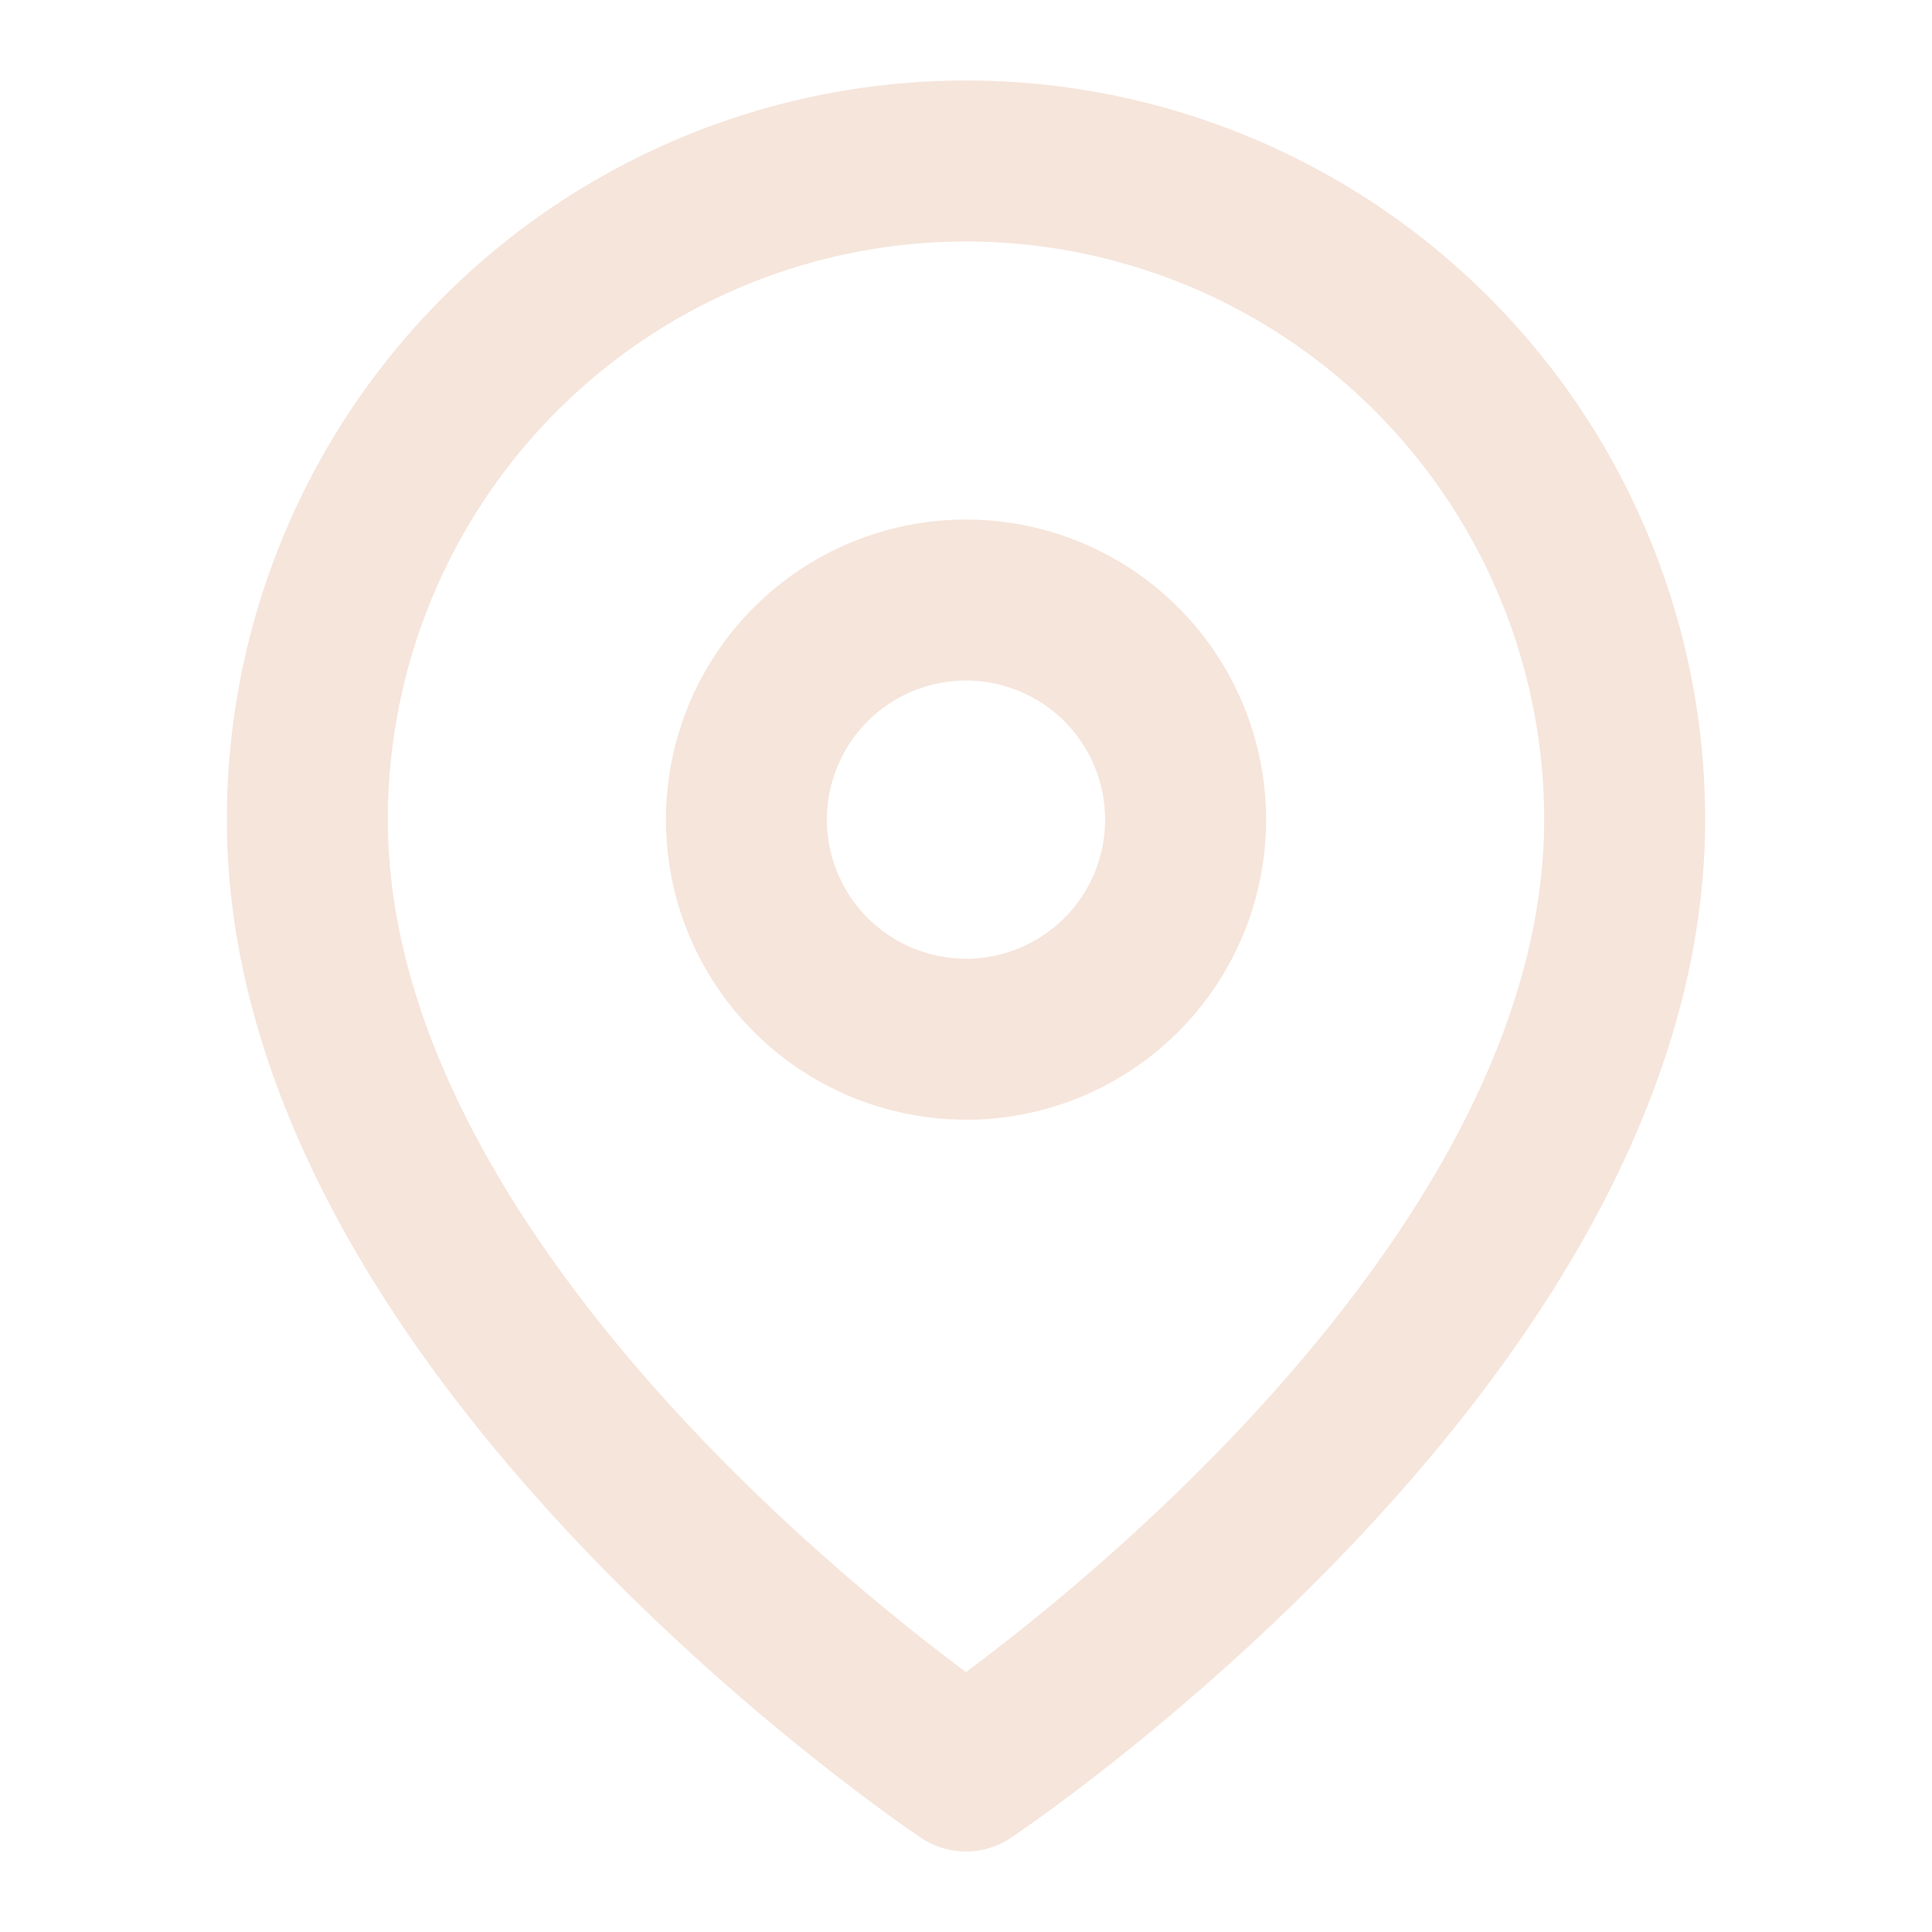<svg viewBox="0 0 24 24" fill="none" height="800" width="800" xmlns="http://www.w3.org/2000/svg"><path d="M20.182 10.182C20.182 16.546 12 22 12 22s-8.182-5.454-8.182-11.818a8.182 8.182 0 0 1 16.364 0Z" stroke-width="2" stroke-linejoin="round" stroke-linecap="round" stroke="#F6E5DB"></path><path d="M12 12.91a2.727 2.727 0 1 0 0-5.456 2.727 2.727 0 0 0 0 5.455Z" stroke-width="2" stroke-linejoin="round" stroke-linecap="round" stroke="#F6E5DB"></path></svg>